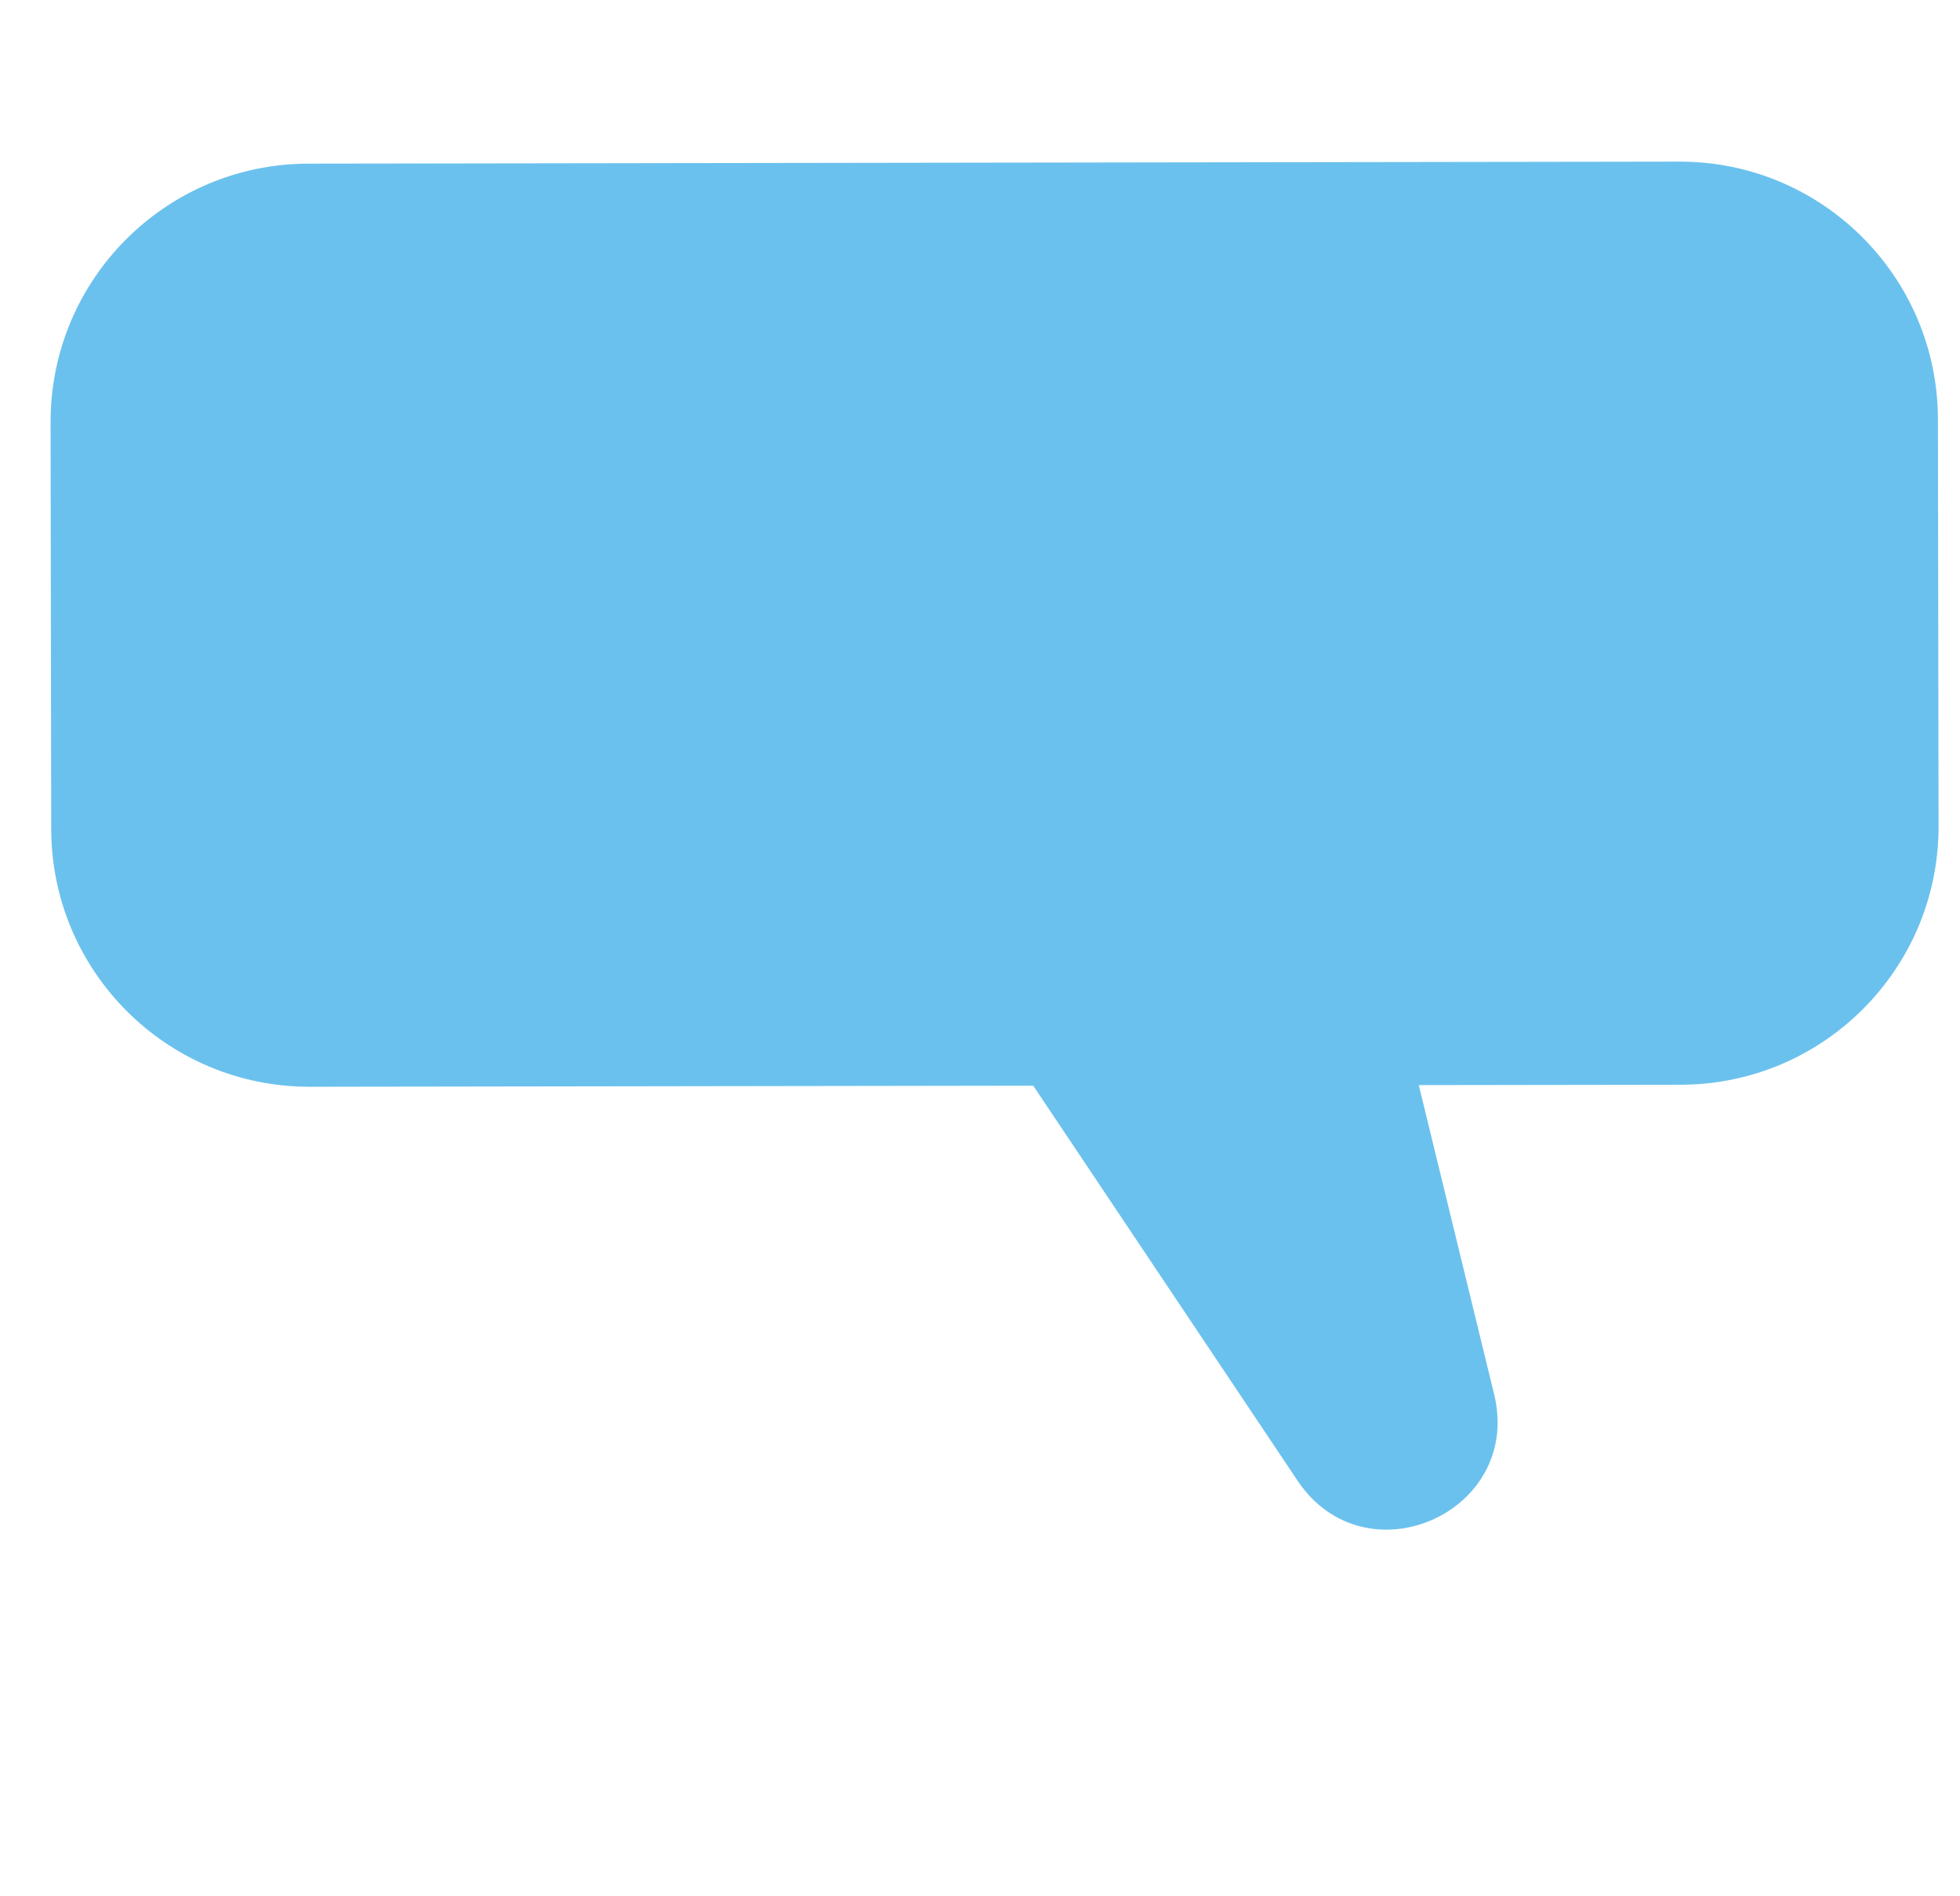 <?xml version="1.0" encoding="UTF-8"?> <!-- Creator: CorelDRAW 2021 (64-Bit) --> <svg xmlns="http://www.w3.org/2000/svg" xmlns:xlink="http://www.w3.org/1999/xlink" xmlns:xodm="http://www.corel.com/coreldraw/odm/2003" xml:space="preserve" width="310px" height="300px" style="shape-rendering:geometricPrecision; text-rendering:geometricPrecision; image-rendering:optimizeQuality; fill-rule:evenodd; clip-rule:evenodd" viewBox="0 0 310000 300000"> <defs> <style type="text/css"> <![CDATA[ .fil0 {fill:#6BC1ED;fill-rule:nonzero} ]]> </style> </defs> <g id="Слой_x0020_1">  <path class="fil0" d="M306510 66350c-30,-22560 -18340,-40820 -40890,-40780l-216840 320c-22560,30 -40810,18340 -40780,40890l100 64370c30,22550 18340,40810 40890,40780l114430 -170 41820 62510c10730,16010 35630,5040 31080,-13680l-11920 -48920 41430 -60c22550,-30 40810,-18350 40780,-40900l-100 -64360z"></path> </g> </svg> 